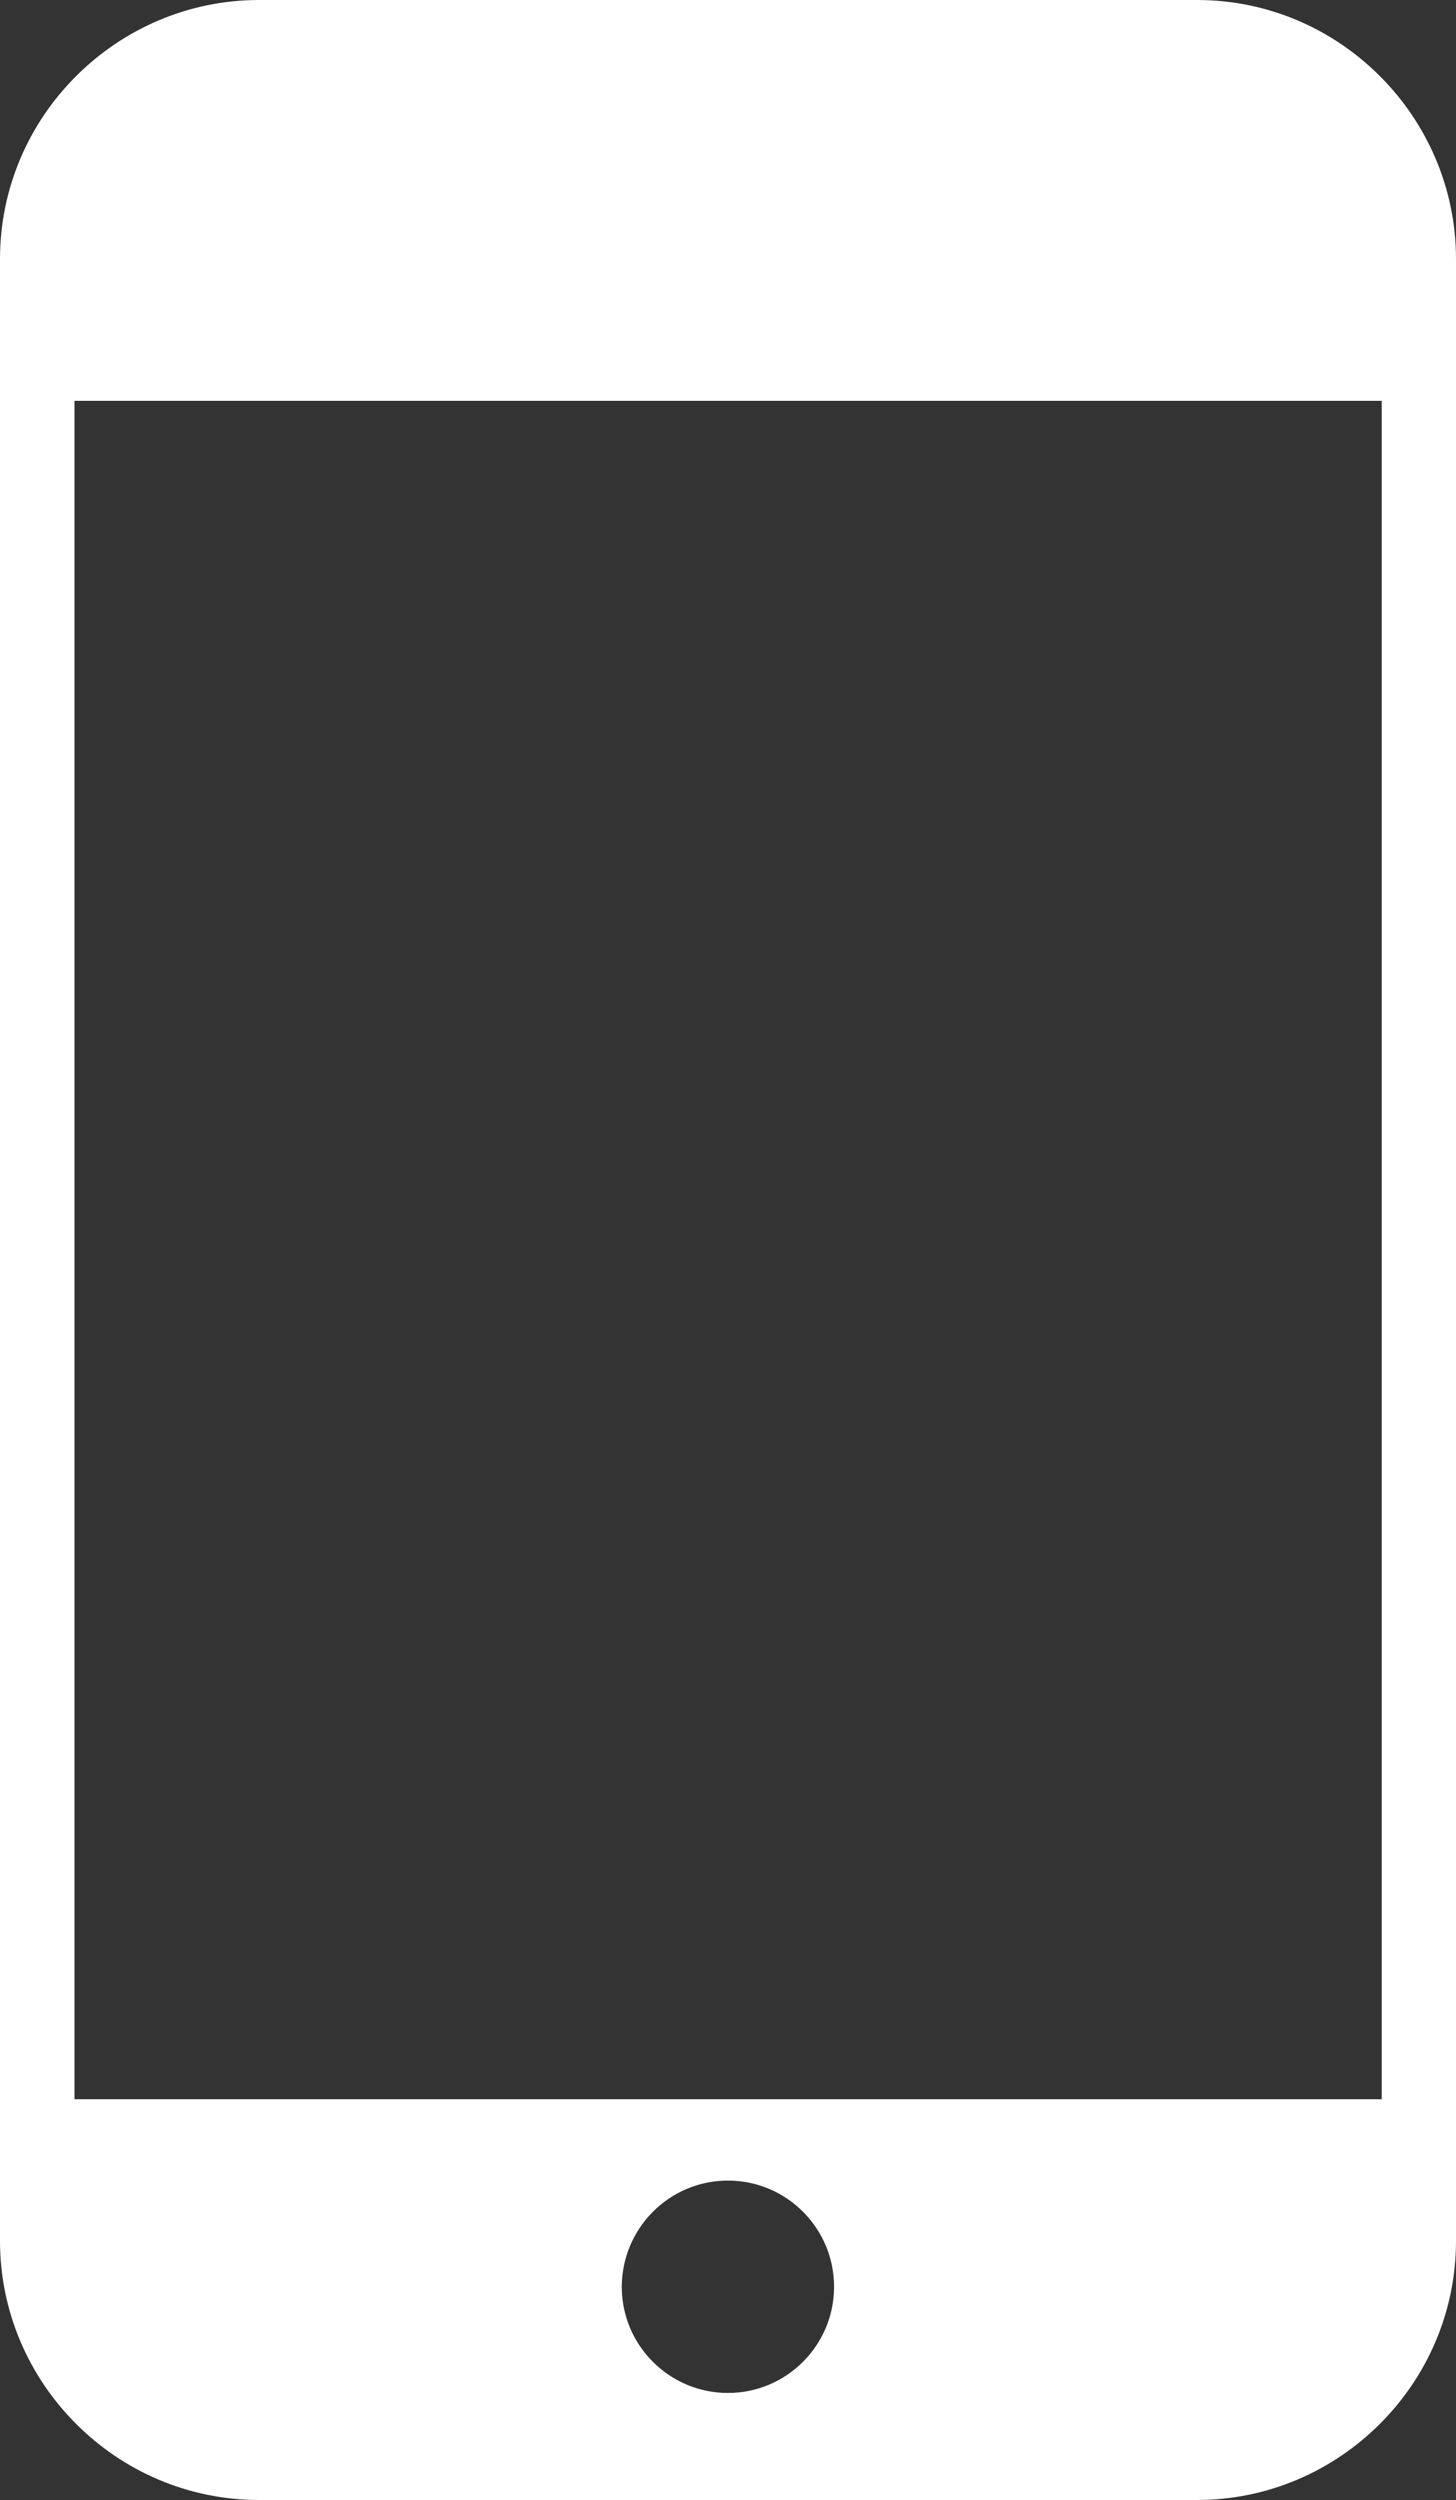 <?xml version="1.0" encoding="UTF-8" standalone="no"?>
<!-- Created with Inkscape (http://www.inkscape.org/) -->

<svg
   width="18.942mm"
   height="32.512mm"
   viewBox="0 0 18.942 32.512"
   version="1.1"
   id="svg1"
   xml:space="preserve"
   inkscape:version="1.4-beta (62f545ba5e, 2024-04-22)"
   sodipodi:docname="mobil-ikona.svg"
   xmlns:inkscape="http://www.inkscape.org/namespaces/inkscape"
   xmlns:sodipodi="http://sodipodi.sourceforge.net/DTD/sodipodi-0.dtd"
   xmlns="http://www.w3.org/2000/svg"
   xmlns:svg="http://www.w3.org/2000/svg"><rect x="0" y="0" width="18.942" height="32.512" fill="#333333" stroke="none"/><sodipodi:namedview
     id="namedview1"
     pagecolor="#ffffff"
     bordercolor="#666666"
     borderopacity="1.0"
     inkscape:showpageshadow="2"
     inkscape:pageopacity="0.0"
     inkscape:pagecheckerboard="0"
     inkscape:deskcolor="#d1d1d1"
     inkscape:document-units="mm"
     inkscape:zoom="0.74742565"
     inkscape:cx="-20.068886"
     inkscape:cy="-134.46154"
     inkscape:window-width="1920"
     inkscape:window-height="1017"
     inkscape:window-x="-8"
     inkscape:window-y="-8"
     inkscape:window-maximized="1"
     inkscape:current-layer="layer1" /><defs
     id="defs1" /><g
     inkscape:label="Vrstva 1"
     inkscape:groupmode="layer"
     id="layer1"
     transform="translate(-110.357,-184.126)"><path
       class="st0"
       d="m 113.728,184.126 h 12.2 c 0.929,0 1.77,0.378 2.381,0.99 0.611,0.611 0.99,1.453 0.99,2.381 v 25.77 c 0,0.929 -0.378,1.77 -0.99,2.381 -0.611,0.611 -1.453,0.99 -2.381,0.99 h -12.2 c -0.929,0 -1.77,-0.378 -2.381,-0.99 -0.611,-0.611 -0.99,-1.453 -0.99,-2.381 v -25.77 c 0,-0.929 0.378,-1.77 0.99,-2.381 0.611,-0.611 1.455,-0.99 2.381,-0.99 z m 6.099,28.358 c 0.762,0 1.381,0.619 1.381,1.381 0,0.762 -0.619,1.381 -1.381,1.381 -0.762,0 -1.381,-0.619 -1.381,-1.381 0.003,-0.762 0.619,-1.381 1.381,-1.381 z m -8.501,-1.058 h 17.007 v -22.087 h -17.007 z"
       id="path1"
       style="stroke-width:0.265;fill:#ffffff" /></g><style
     type="text/css"
     id="style1">.st0{fill-rule:evenodd;clip-rule:evenodd;}</style><style
     type="text/css"
     id="style1-4">.st0{fill-rule:evenodd;clip-rule:evenodd;}</style><style
     type="text/css"
     id="style1-2">.st0{fill-rule:evenodd;clip-rule:evenodd;}</style><style
     type="text/css"
     id="style1-5">.st0{fill-rule:evenodd;clip-rule:evenodd;}</style></svg>
